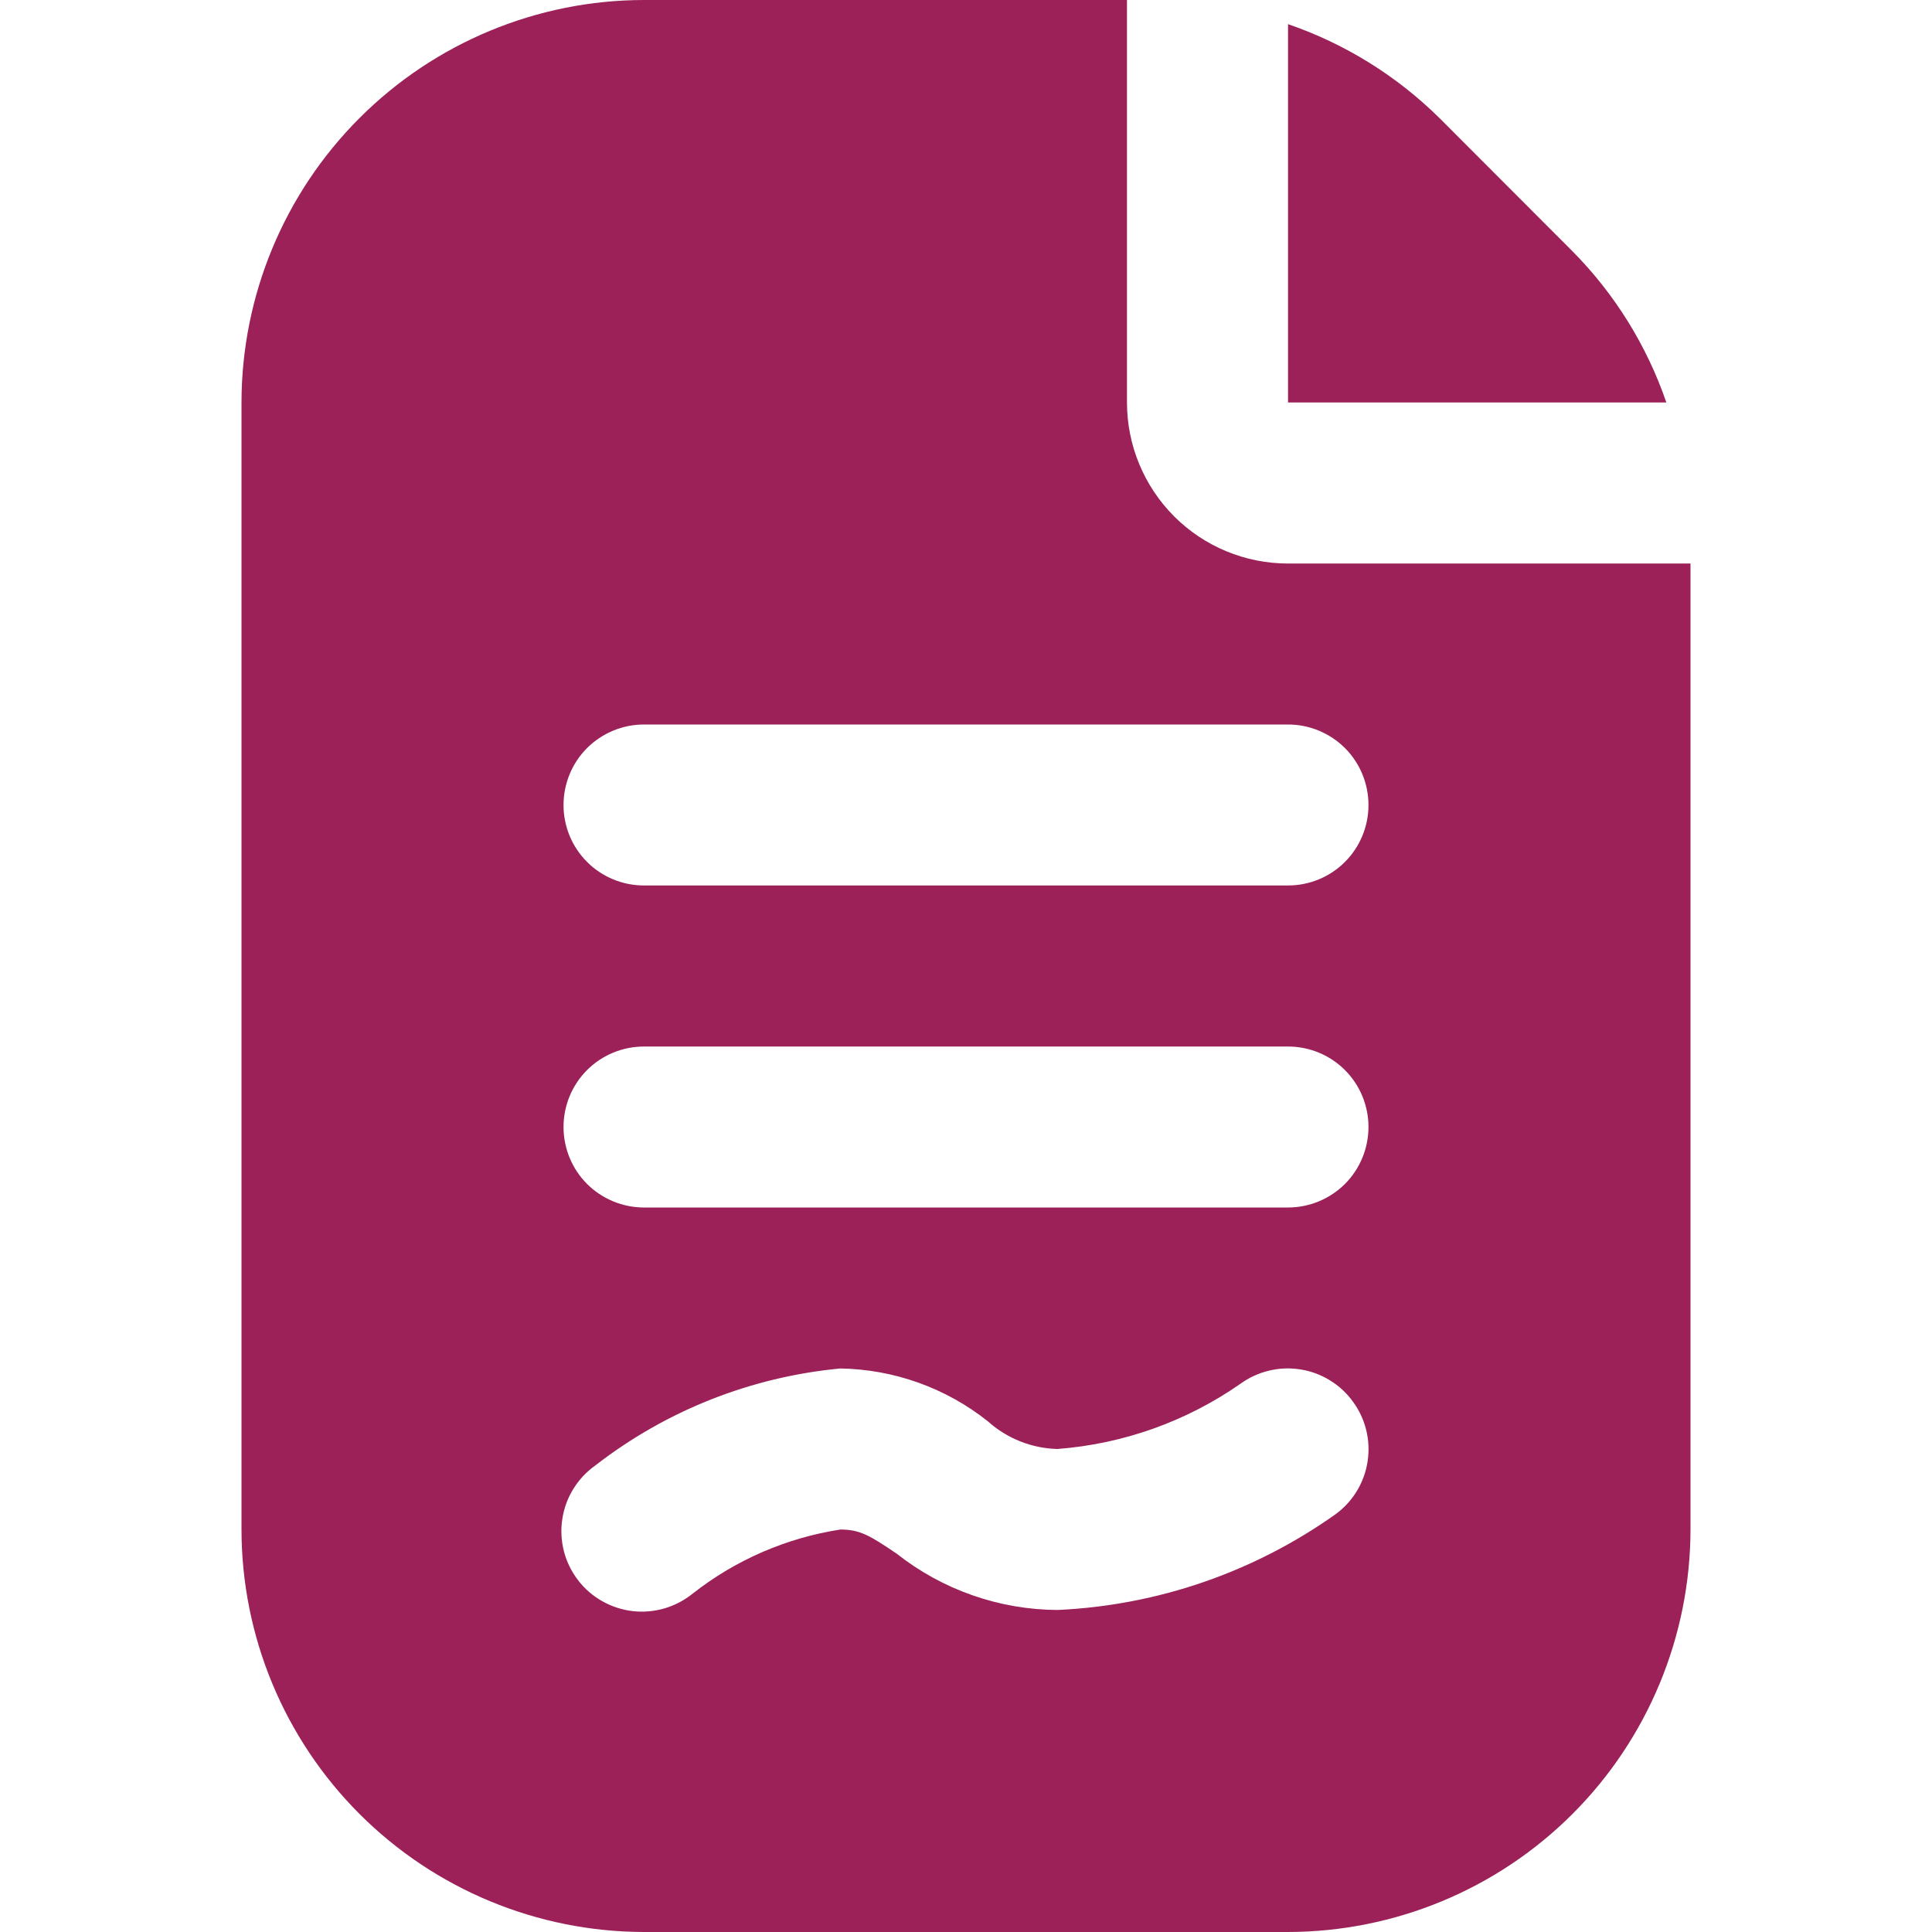 <?xml version="1.0" encoding="UTF-8"?> <svg xmlns="http://www.w3.org/2000/svg" width="22" height="22" viewBox="0 0 22 22" fill="none"><g clip-path="url(#clip0_44_191)"><path d="M14.667 0.275C15.314 0.497 15.902 0.862 16.389 1.342L17.907 2.862C18.388 3.348 18.753 3.936 18.975 4.583H14.667V0.275ZM19.25 6.417V17.417C19.248 18.632 18.765 19.797 17.906 20.656C17.047 21.515 15.882 21.998 14.667 22H7.333C6.118 21.998 4.953 21.515 4.094 20.656C3.235 19.797 2.751 18.632 2.75 17.417V4.583C2.751 3.368 3.235 2.203 4.094 1.344C4.953 0.485 6.118 0.001 7.333 0L12.833 0V4.583C12.833 5.07 13.027 5.536 13.37 5.88C13.714 6.224 14.18 6.417 14.667 6.417H19.25ZM15.407 15.962C15.337 15.864 15.247 15.781 15.144 15.718C15.041 15.655 14.927 15.612 14.808 15.594C14.689 15.575 14.567 15.579 14.45 15.608C14.332 15.636 14.222 15.687 14.124 15.758C13.508 16.187 12.789 16.443 12.04 16.5C11.747 16.492 11.466 16.38 11.248 16.184C10.77 15.804 10.18 15.593 9.569 15.583C8.552 15.679 7.584 16.062 6.777 16.689C6.677 16.76 6.592 16.851 6.528 16.956C6.463 17.061 6.421 17.177 6.403 17.299C6.384 17.42 6.391 17.544 6.421 17.663C6.452 17.783 6.506 17.894 6.581 17.992C6.655 18.09 6.749 18.171 6.856 18.232C6.963 18.293 7.081 18.331 7.203 18.346C7.325 18.36 7.449 18.349 7.567 18.315C7.685 18.28 7.795 18.222 7.89 18.145C8.378 17.762 8.956 17.512 9.569 17.417C9.795 17.417 9.909 17.488 10.211 17.692C10.733 18.104 11.379 18.33 12.044 18.333C13.183 18.281 14.283 17.901 15.212 17.24C15.407 17.096 15.537 16.881 15.573 16.641C15.61 16.402 15.55 16.157 15.407 15.962ZM15.583 12.833C15.583 12.59 15.487 12.357 15.315 12.185C15.143 12.013 14.91 11.917 14.667 11.917H7.333C7.09 11.917 6.857 12.013 6.685 12.185C6.513 12.357 6.417 12.59 6.417 12.833C6.417 13.076 6.513 13.31 6.685 13.482C6.857 13.653 7.09 13.75 7.333 13.75H14.667C14.91 13.75 15.143 13.653 15.315 13.482C15.487 13.31 15.583 13.076 15.583 12.833ZM15.583 9.167C15.583 8.924 15.487 8.69 15.315 8.518C15.143 8.347 14.91 8.25 14.667 8.25H7.333C7.09 8.25 6.857 8.347 6.685 8.518C6.513 8.69 6.417 8.924 6.417 9.167C6.417 9.41 6.513 9.643 6.685 9.815C6.857 9.987 7.09 10.083 7.333 10.083H14.667C14.91 10.083 15.143 9.987 15.315 9.815C15.487 9.643 15.583 9.41 15.583 9.167Z" fill="#9B2158"></path></g><defs><clipPath id="clip0_44_191"><rect width="22" height="22" fill="white"></rect></clipPath></defs></svg> 